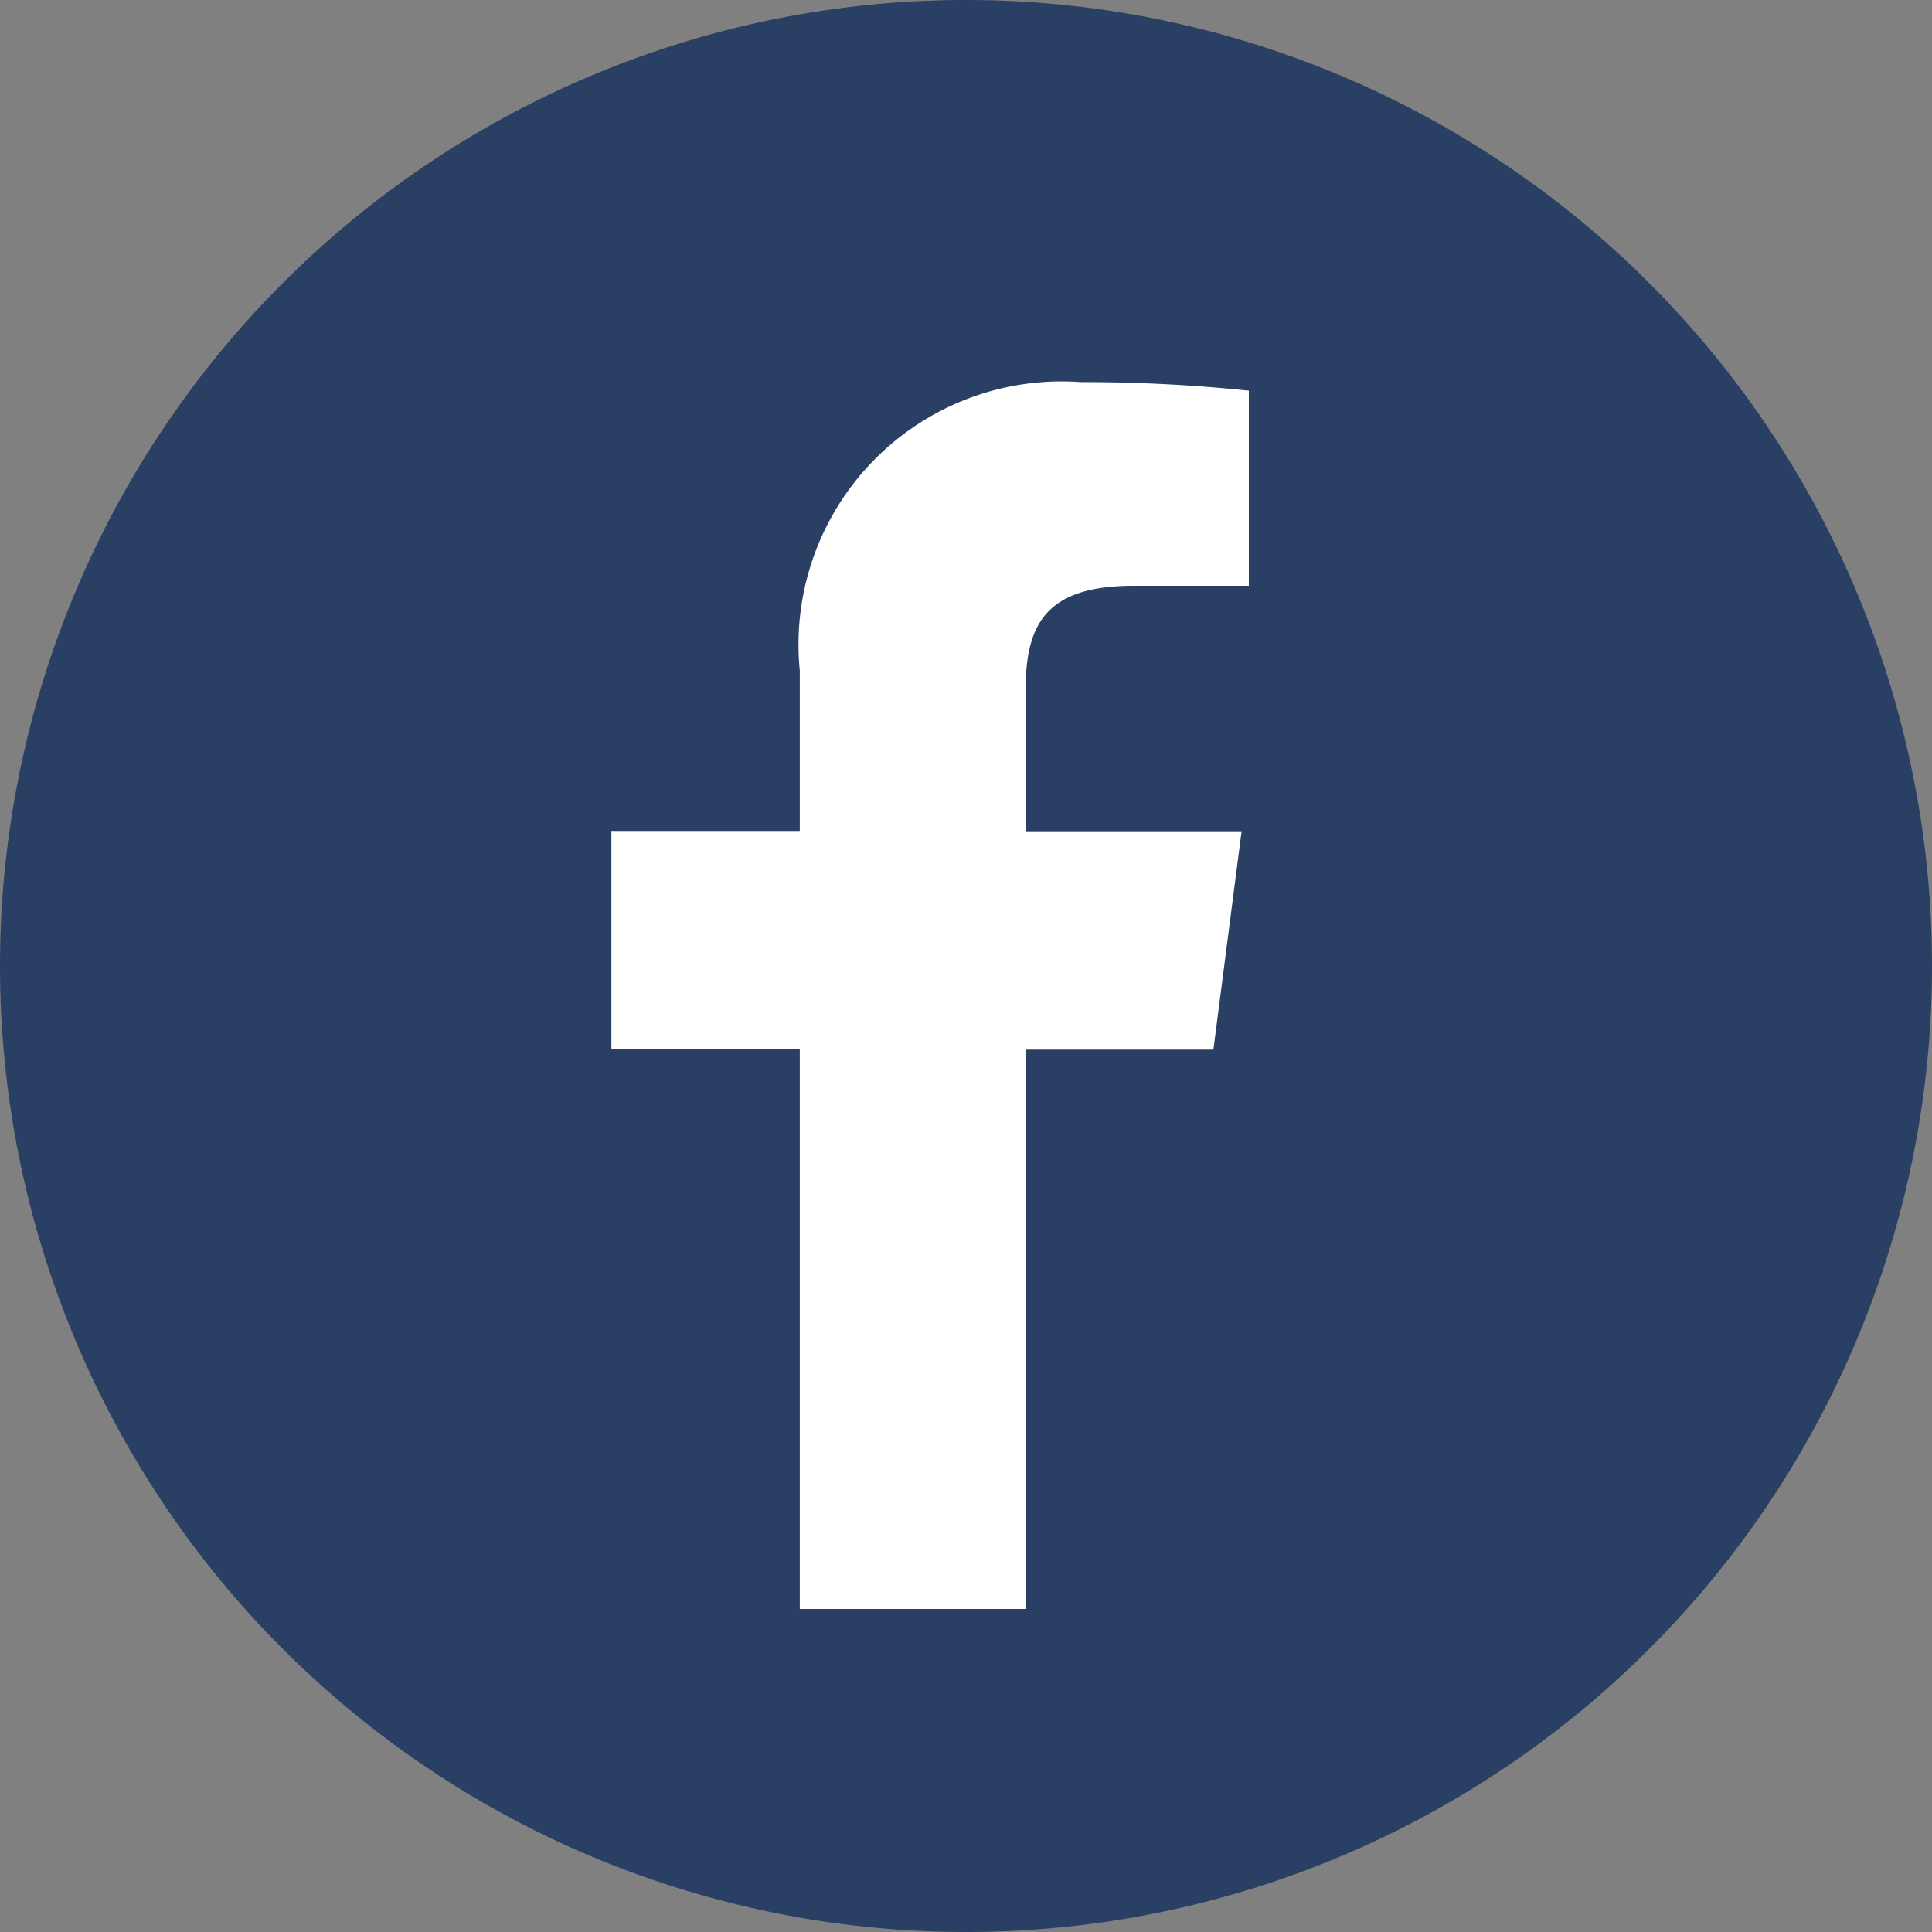 <svg xmlns="http://www.w3.org/2000/svg" width="25.28" height="25.28" viewBox="0 0 25.28 25.28"><rect x="0" y="0" width="25.28" height="25.28" fill="#808080" stroke="none"/><defs><style>.a{fill:#293f63;}.b{fill:#fff;}</style></defs><g transform="translate(-1598 -86)"><path class="a" d="M12.64,0A12.64,12.64,0,1,1,0,12.64,12.64,12.64,0,0,1,12.64,0Z" transform="translate(1598 86)"></path><path class="b" d="M13.442,4.665h1.509V2.112A20.963,20.963,0,0,0,12.752,2,3.443,3.443,0,0,0,9.075,5.773v2.1H6.61v2.858H9.075v7.322h2.955V10.735h2.457l.369-2.858H12.029V6.054C12.029,5.211,12.254,4.665,13.442,4.665Z" transform="translate(1599.39 89)"></path></g></svg>